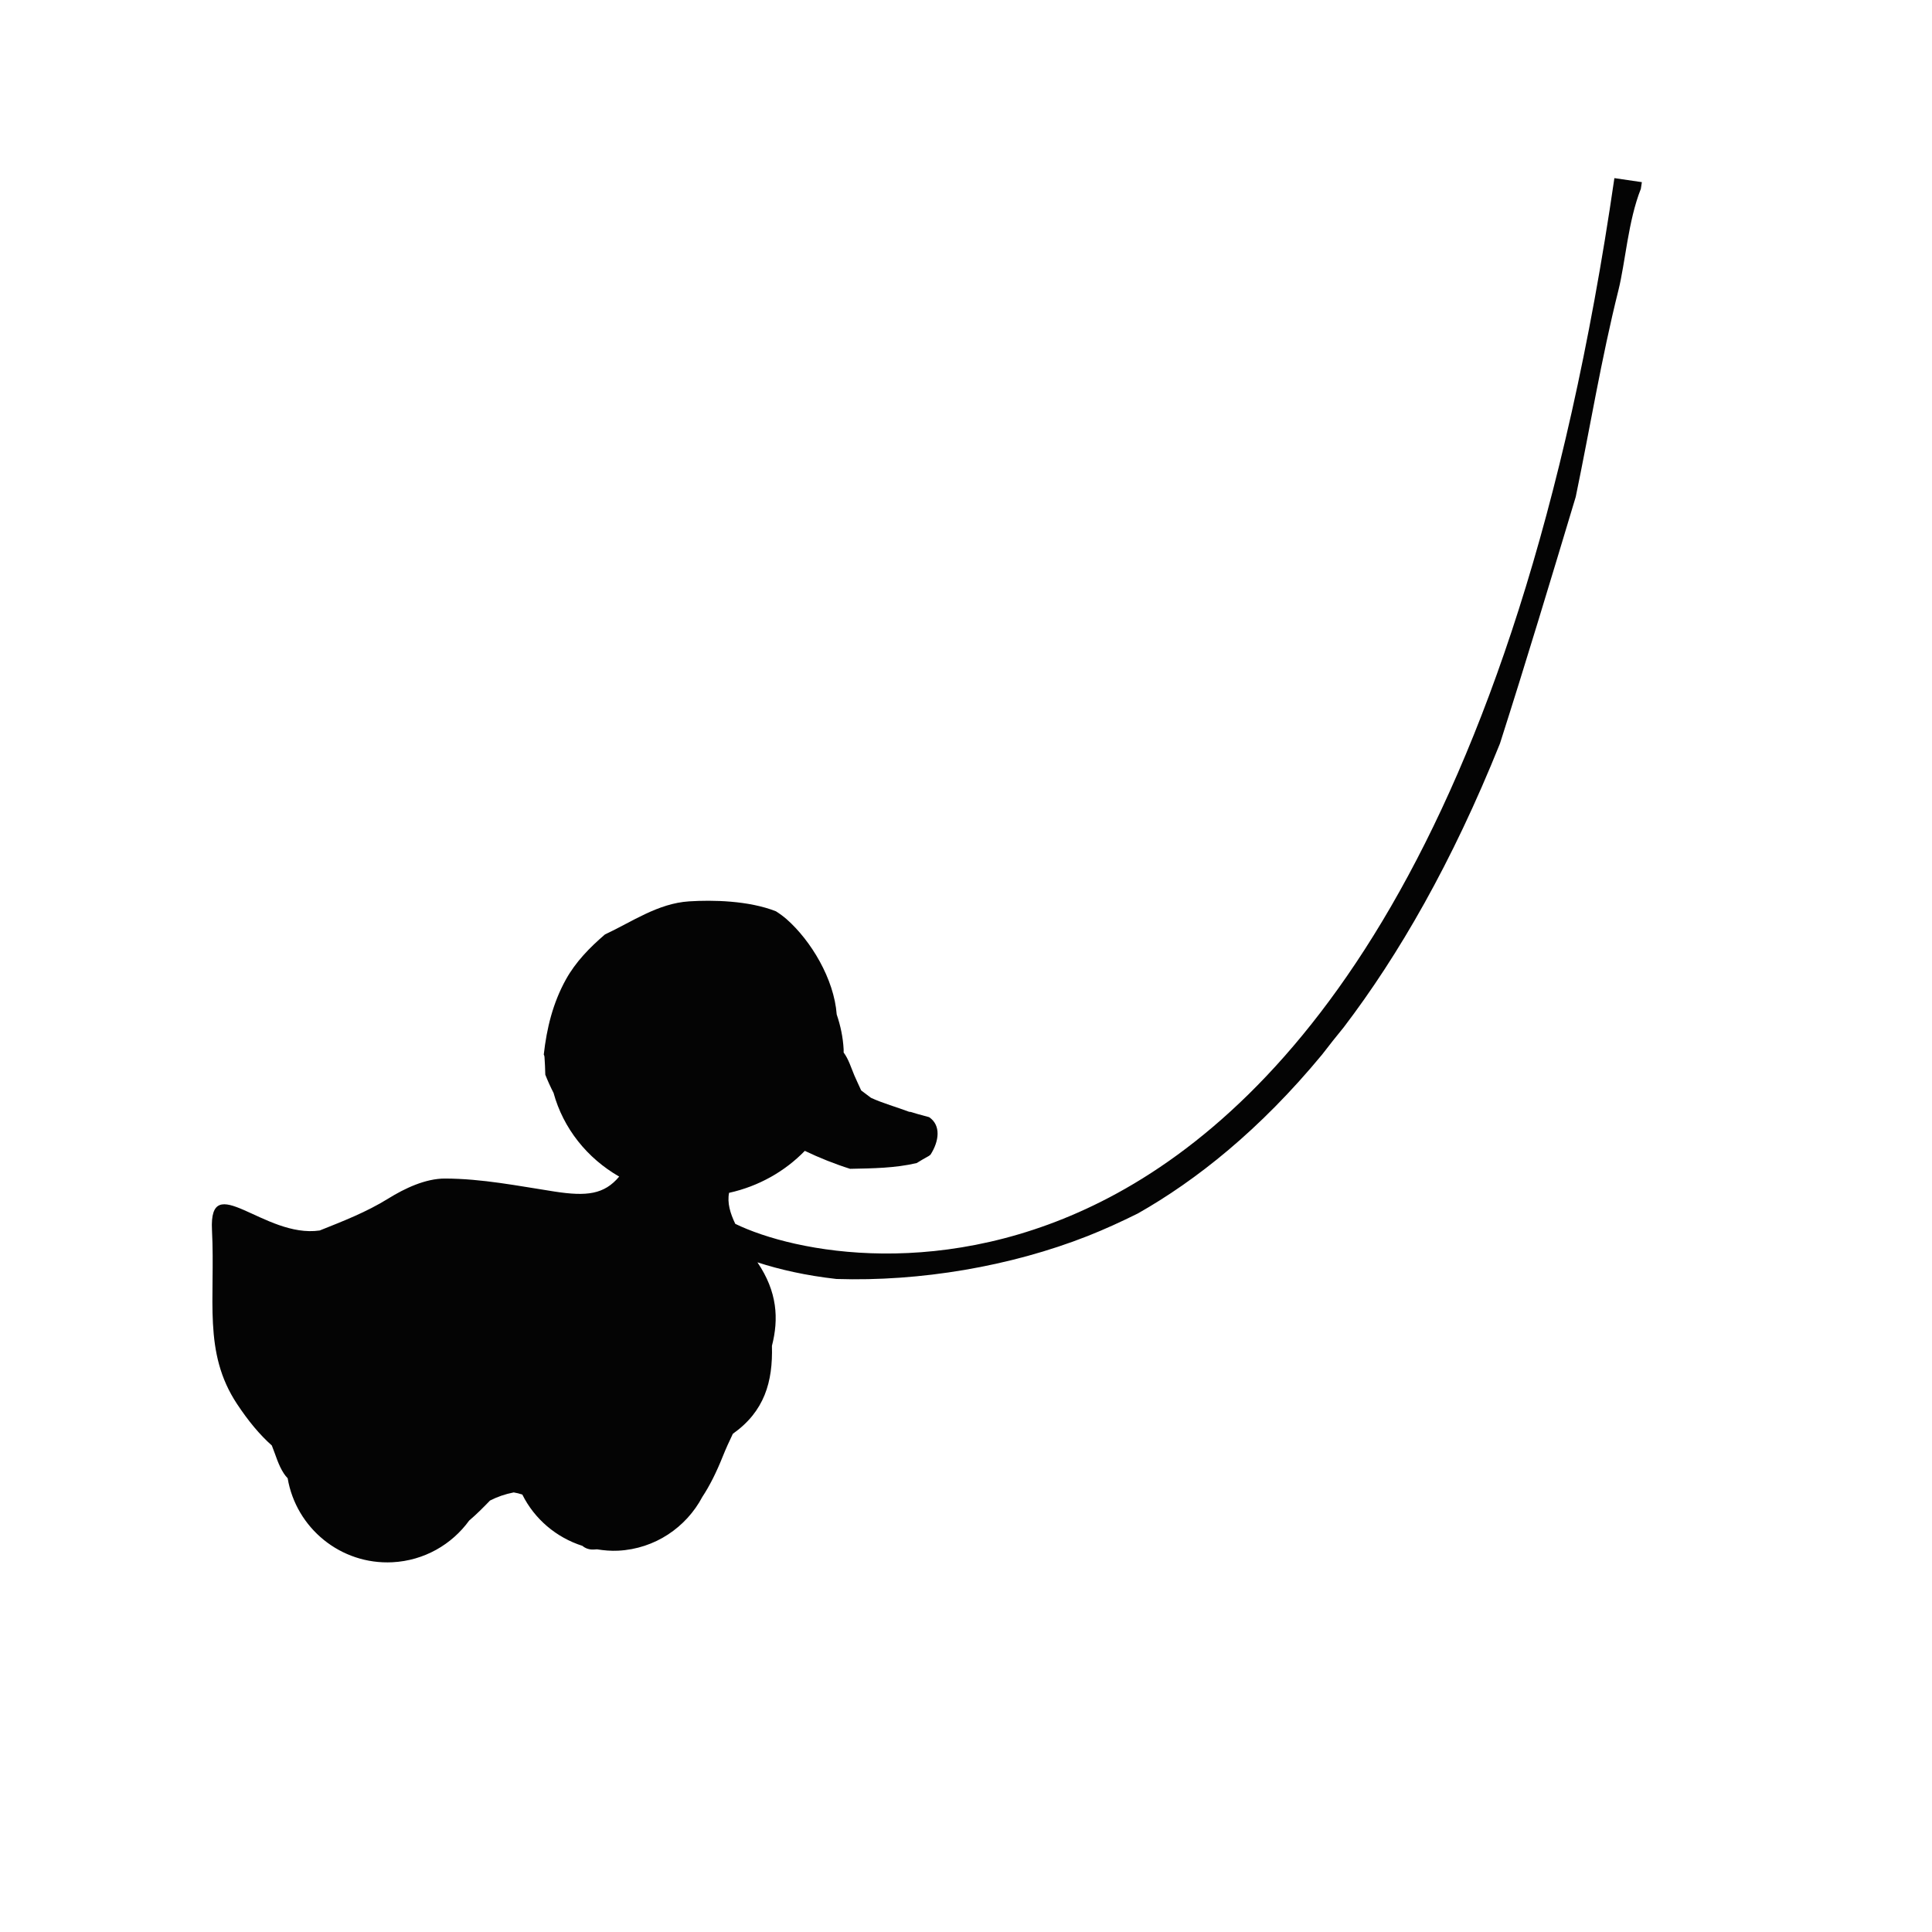 <?xml version="1.0" encoding="utf-8"?>
<!-- Generator: Adobe Illustrator 16.0.0, SVG Export Plug-In . SVG Version: 6.00 Build 0)  -->
<!DOCTYPE svg PUBLIC "-//W3C//DTD SVG 1.1//EN" "http://www.w3.org/Graphics/SVG/1.1/DTD/svg11.dtd">
<svg version="1.1" id="Layer_1" xmlns="http://www.w3.org/2000/svg" xmlns:xlink="http://www.w3.org/1999/xlink" x="0px" y="0px"
	 width="170.08px" height="170.08px" viewBox="0 0 170.08 170.08" enable-background="new 0 0 170.08 170.08" xml:space="preserve">
<path fill="#040404" d="M142.12,15.681c-8.64,59.44-28.969,81.618-44.5,89.752c-14.363,7.523-27.725,4.82-32.892,2.305
	c-0.446-0.936-0.719-1.839-0.546-2.729c2.619-0.578,4.924-1.896,6.669-3.696c1.253,0.604,2.653,1.162,3.987,1.582
	c1.972-0.041,3.961-0.057,5.863-0.509c0.351-0.211,0.698-0.429,1.06-0.619c0.052-0.038,0.103-0.077,0.153-0.115
	c0.764-1.189,0.941-2.589-0.121-3.306c-0.742-0.193-1.434-0.394-1.58-0.448c-0.006-0.002-0.012-0.005-0.019-0.007
	c-0.058-0.004-0.104-0.016-0.164-0.018c-1.108-0.419-2.279-0.736-3.355-1.229c-0.286-0.219-0.574-0.434-0.862-0.649
	c-0.201-0.456-0.423-0.899-0.599-1.317c-0.297-0.705-0.515-1.45-0.946-2.022c-0.002-0.086,0.006-0.171,0.001-0.258
	c-0.056-1.081-0.276-2.11-0.611-3.09c-0.231-3.134-2.272-6.5-4.397-8.377c-0.301-0.265-0.624-0.498-0.959-0.711
	c-2.404-0.944-5.577-1.004-7.639-0.871c-2.745,0.178-4.996,1.788-7.41,2.915c-1.35,1.158-2.581,2.424-3.43,3.954
	c-1.162,2.093-1.697,4.326-1.953,6.616c0.033,0.062,0.058,0.13,0.063,0.21c0.036,0.522,0.06,1.044,0.071,1.563
	c0.217,0.549,0.461,1.089,0.727,1.606c0.857,3.126,2.959,5.748,5.778,7.366c-1.321,1.576-2.862,1.752-5.694,1.316
	c-3.228-0.497-6.359-1.135-9.637-1.144c-1.734-0.005-3.569,0.876-4.998,1.762c-1.946,1.206-3.99,1.992-6.035,2.81
	c-4.88,0.714-9.764-5.506-9.484-0.033c0.311,6.104-0.818,10.732,2.201,15.299c1.002,1.514,1.995,2.708,3.067,3.662
	c0.338,0.831,0.562,1.711,1.062,2.469c0.1,0.151,0.211,0.29,0.332,0.414c0.746,4.388,4.671,7.627,9.228,7.396
	c2.797-0.145,5.224-1.566,6.75-3.669c0.642-0.545,1.247-1.153,1.835-1.763c0.643-0.33,1.336-0.57,2.087-0.716
	c0.247,0.038,0.5,0.103,0.759,0.187c1.068,2.154,2.988,3.783,5.289,4.517c0.238,0.203,0.567,0.341,0.982,0.324
	c0.105-0.004,0.201-0.014,0.305-0.019c0.606,0.097,1.225,0.154,1.863,0.121c3.244-0.165,5.989-2.058,7.409-4.737
	c0.653-0.991,1.237-2.162,1.79-3.543c0.273-0.684,0.578-1.352,0.895-2.011c2.78-1.967,3.531-4.568,3.441-7.742
	c0.611-2.372,0.48-4.766-1.277-7.352c1.945,0.635,4.298,1.169,6.959,1.465c7.357,0.235,15.303-1.098,22.115-3.782
	c1.509-0.595,2.973-1.271,4.417-1.986c5.143-2.919,10.725-7.343,16.21-13.977c0.625-0.815,1.264-1.621,1.918-2.418
	c4.832-6.344,9.538-14.497,13.748-24.974c2.307-7.213,4.49-14.464,6.671-21.716c1.259-6.066,2.253-12.174,3.757-18.187
	c0.615-2.461,0.852-6.1,1.975-8.929c0.029-0.198,0.061-0.391,0.089-0.589L142.12,15.681z"/>
</svg>
